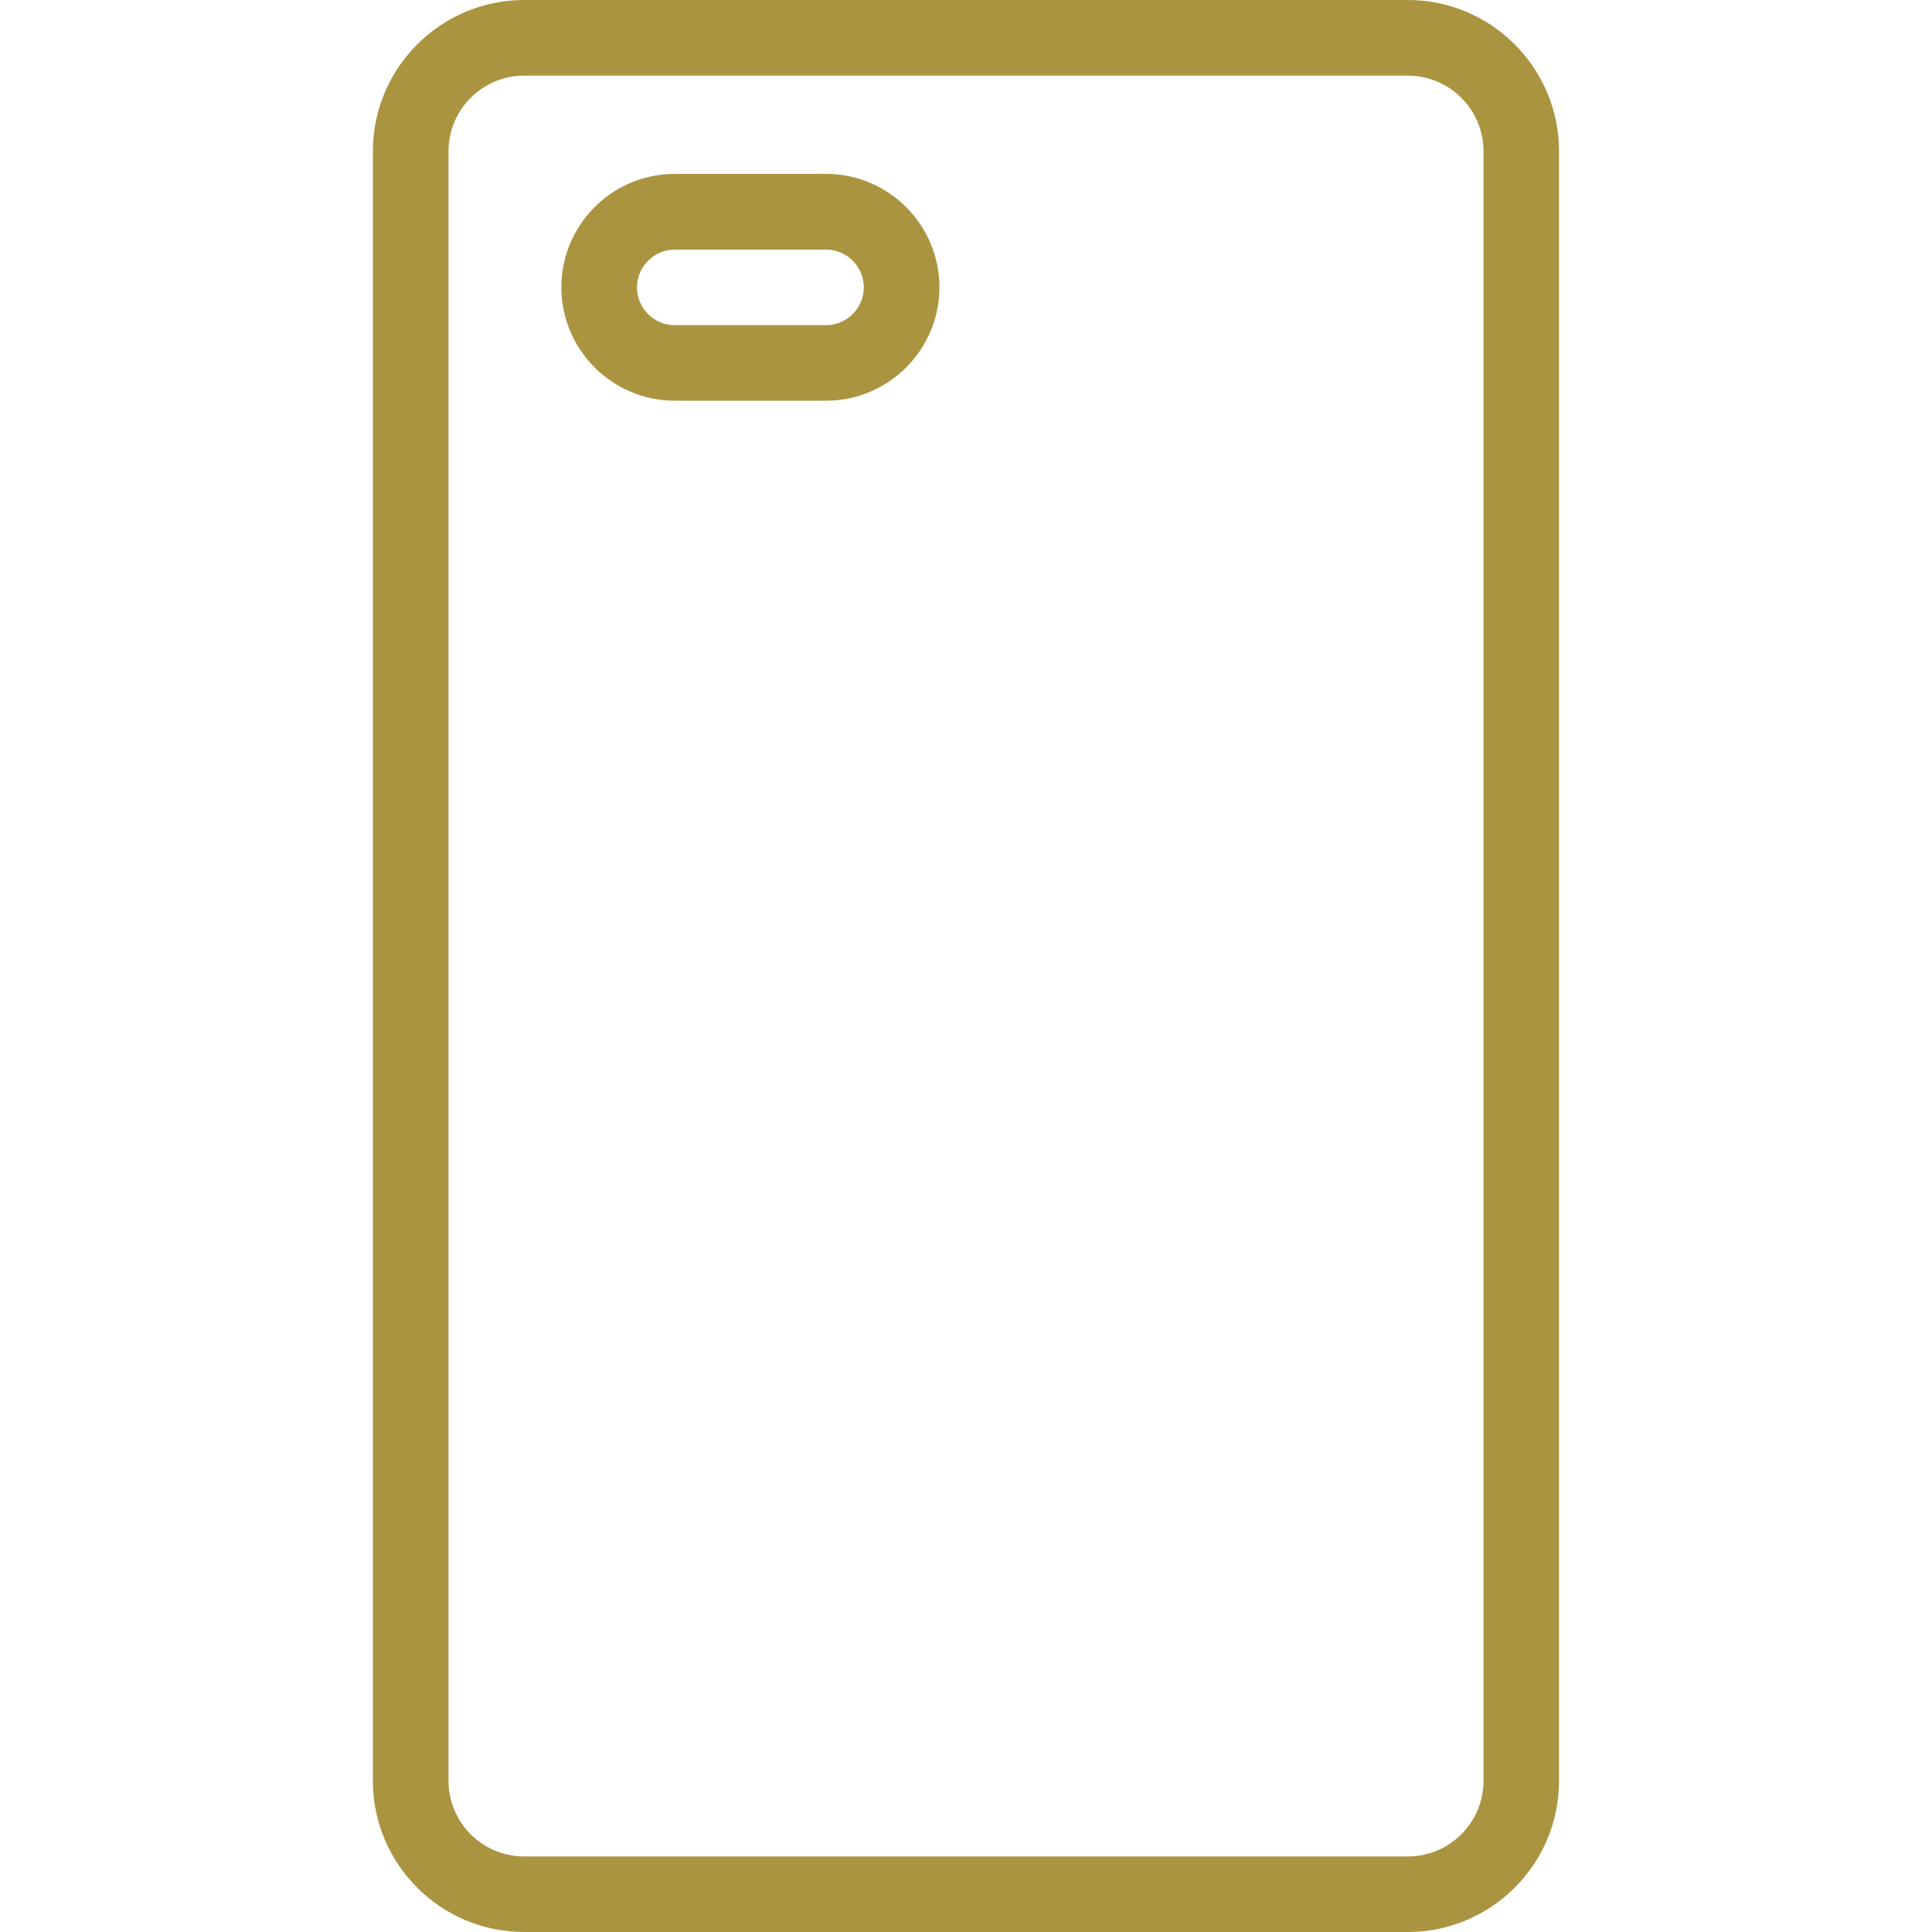 <?xml version="1.0" encoding="UTF-8"?>
<svg id="Layer_1" data-name="Layer 1" xmlns="http://www.w3.org/2000/svg" viewBox="0 0 200 200">
  <defs>
    <style>
      .cls-1 {
        fill: #ab9440;
      }
    </style>
  </defs>
  <path class="cls-1" d="M145.74,0H54.26c-8.63,0-15.66,7.02-15.66,15.66v168.69c0,8.63,7.02,15.65,15.66,15.65h91.48c8.63,0,15.65-7.02,15.65-15.65v-3.54h0V15.66c0-8.63-7.02-15.66-15.65-15.66M153.57,184.35c0,4.32-3.51,7.83-7.83,7.83H54.26c-4.32,0-7.83-3.51-7.83-7.83V15.66c0-4.32,3.51-7.83,7.83-7.83h91.48c4.32,0,7.83,3.51,7.83,7.83v147.03h0v21.66Z"/>
  <path class="cls-1" d="M85.51,18h-15.66c-6.47,0-11.74,5.27-11.74,11.74s5.27,11.74,11.74,11.74h15.66c6.47,0,11.74-5.27,11.74-11.74s-5.27-11.74-11.74-11.74M85.51,33.66h-15.66c-2.16,0-3.91-1.76-3.91-3.91s1.76-3.91,3.91-3.91h15.66c2.16,0,3.91,1.76,3.91,3.91s-1.76,3.91-3.91,3.91"/>
</svg>